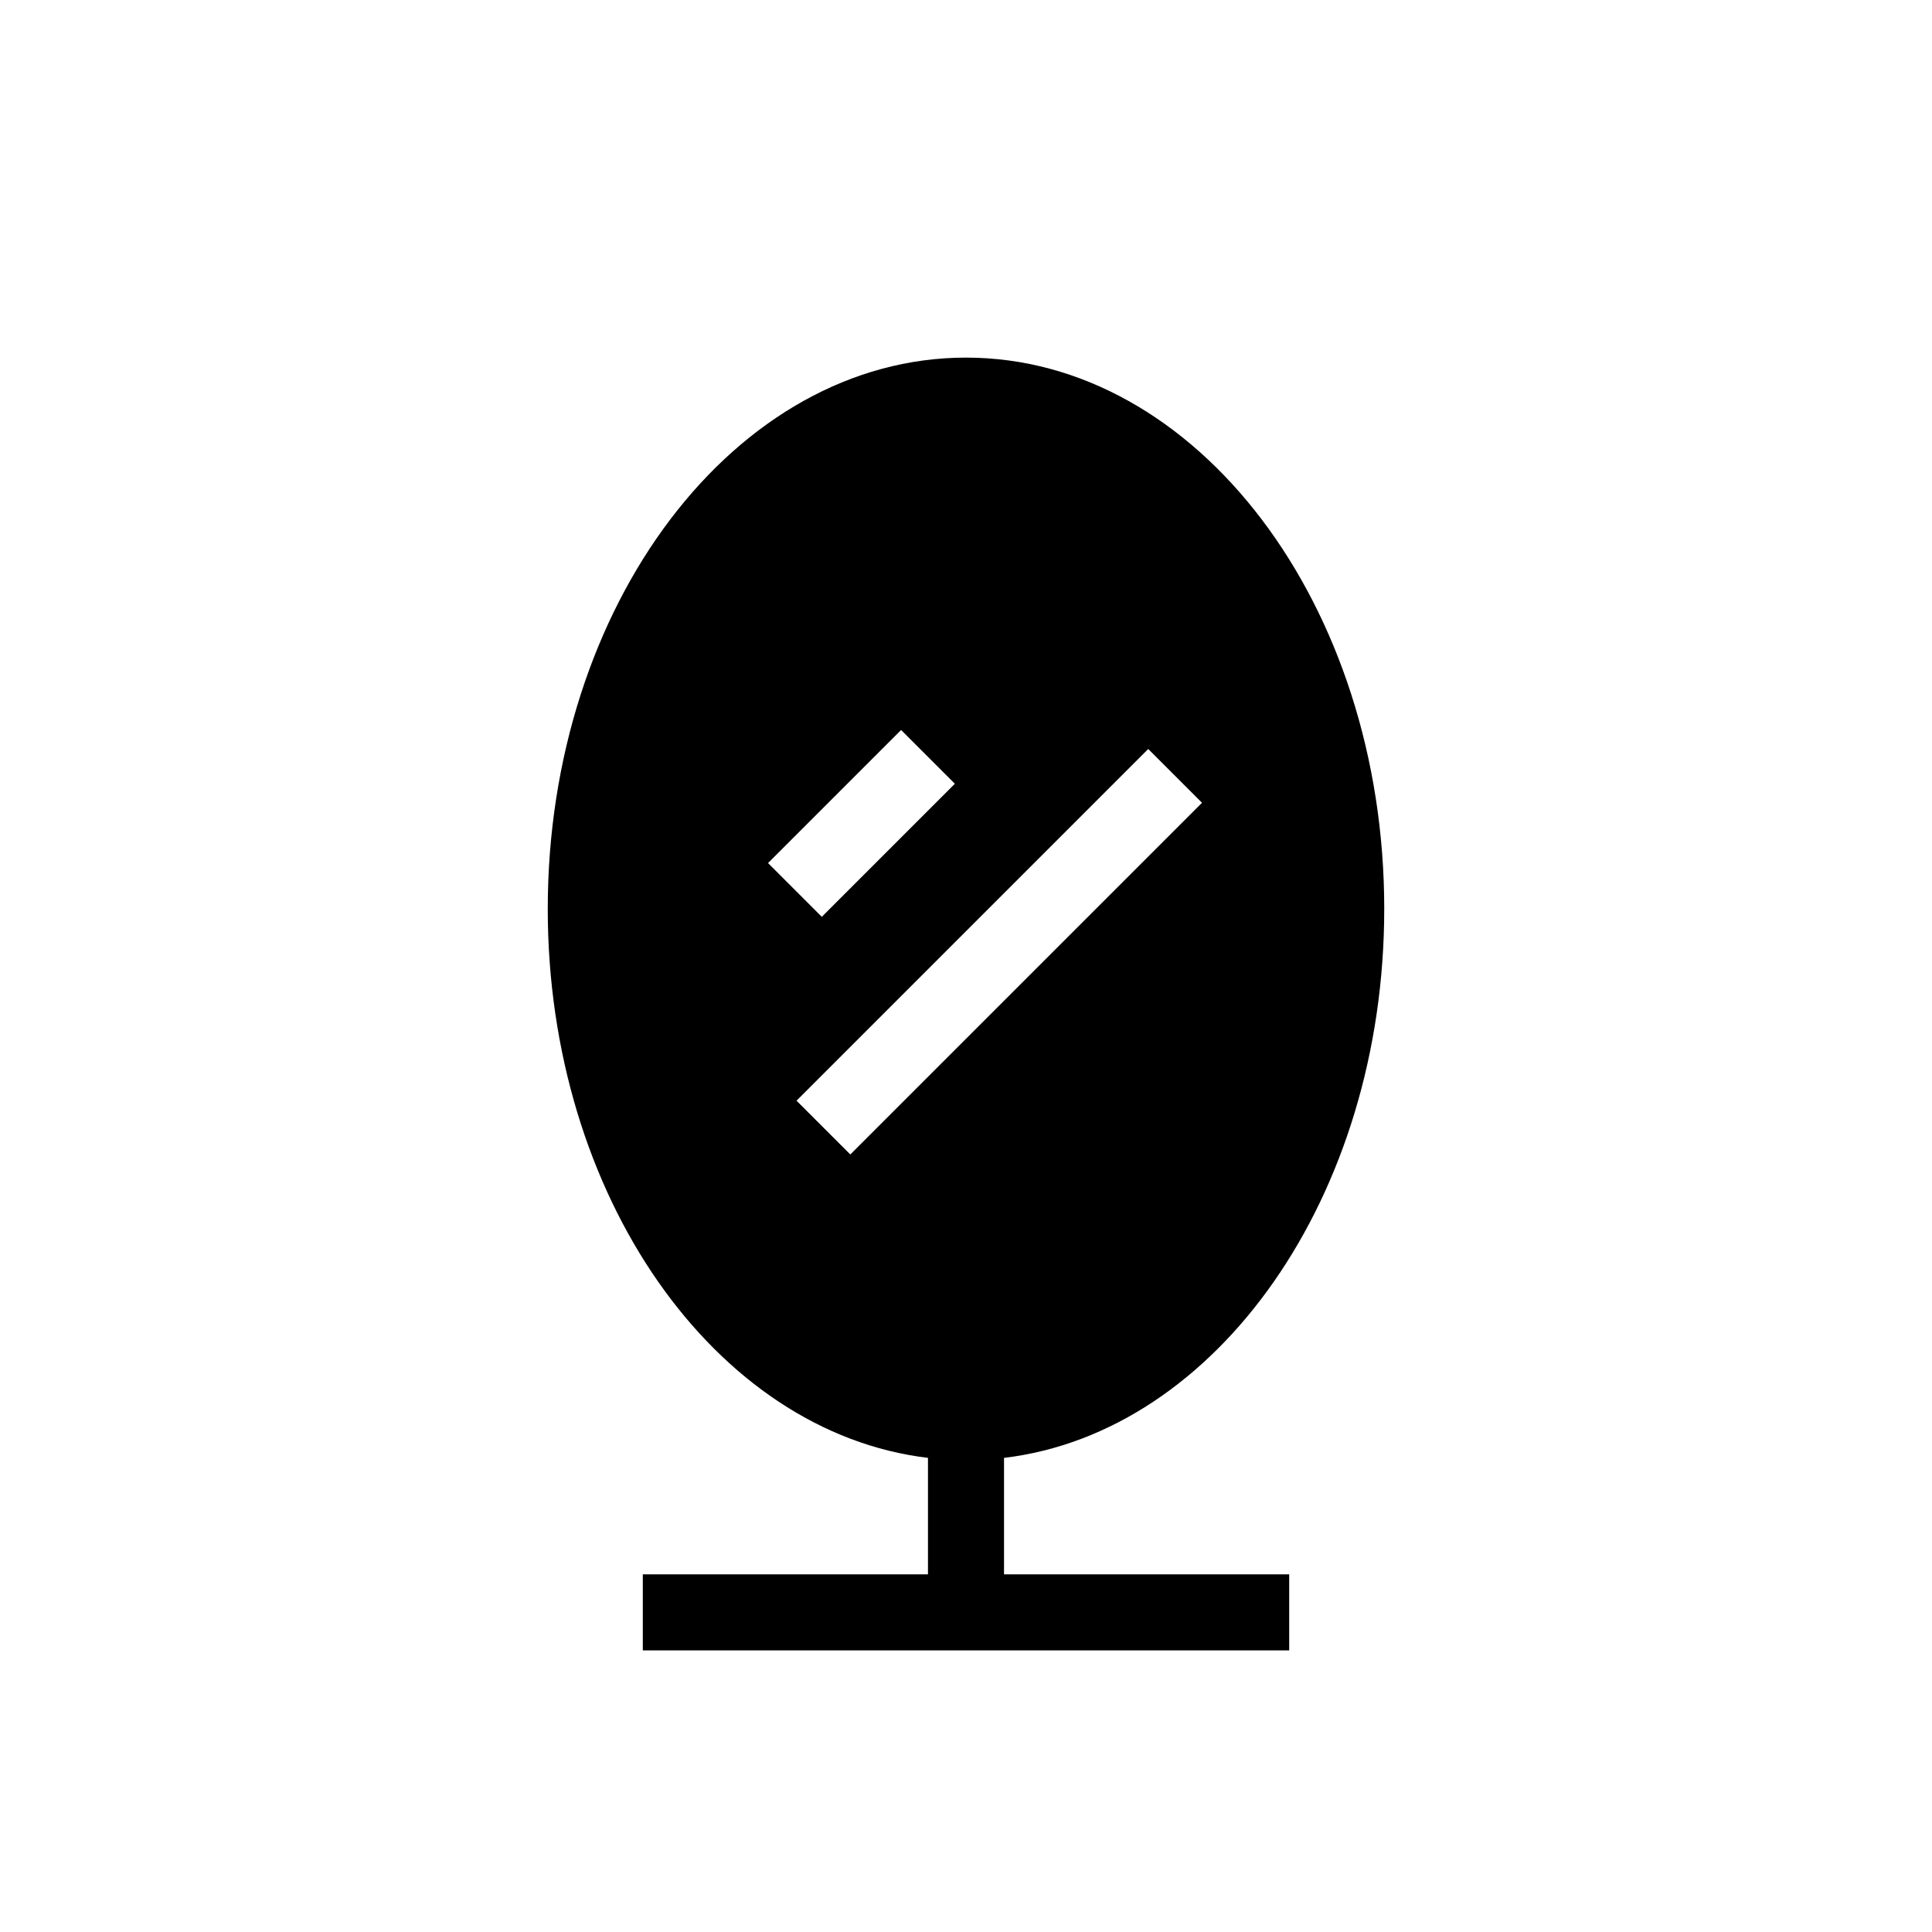<?xml version="1.0" encoding="UTF-8"?>
<!-- Uploaded to: SVG Repo, www.svgrepo.com, Generator: SVG Repo Mixer Tools -->
<svg fill="#000000" width="800px" height="800px" version="1.1" viewBox="144 144 512 512" xmlns="http://www.w3.org/2000/svg">
 <path d="m510.84 384.88c0-80.559-49.723-146.11-110.84-146.11-61.113 0.004-110.84 65.547-110.84 146.11 0 76.082 44.352 138.74 100.76 145.47v30.863h-75.57v20.152h171.3v-20.152h-75.574v-30.859c56.41-6.738 100.76-69.395 100.76-145.48zm-128.04-47.426 14.25 14.25-35.266 35.266-14.25-14.25zm-13.461 112.49-14.25-14.25 93.203-93.203 14.25 14.25z"/>
</svg>